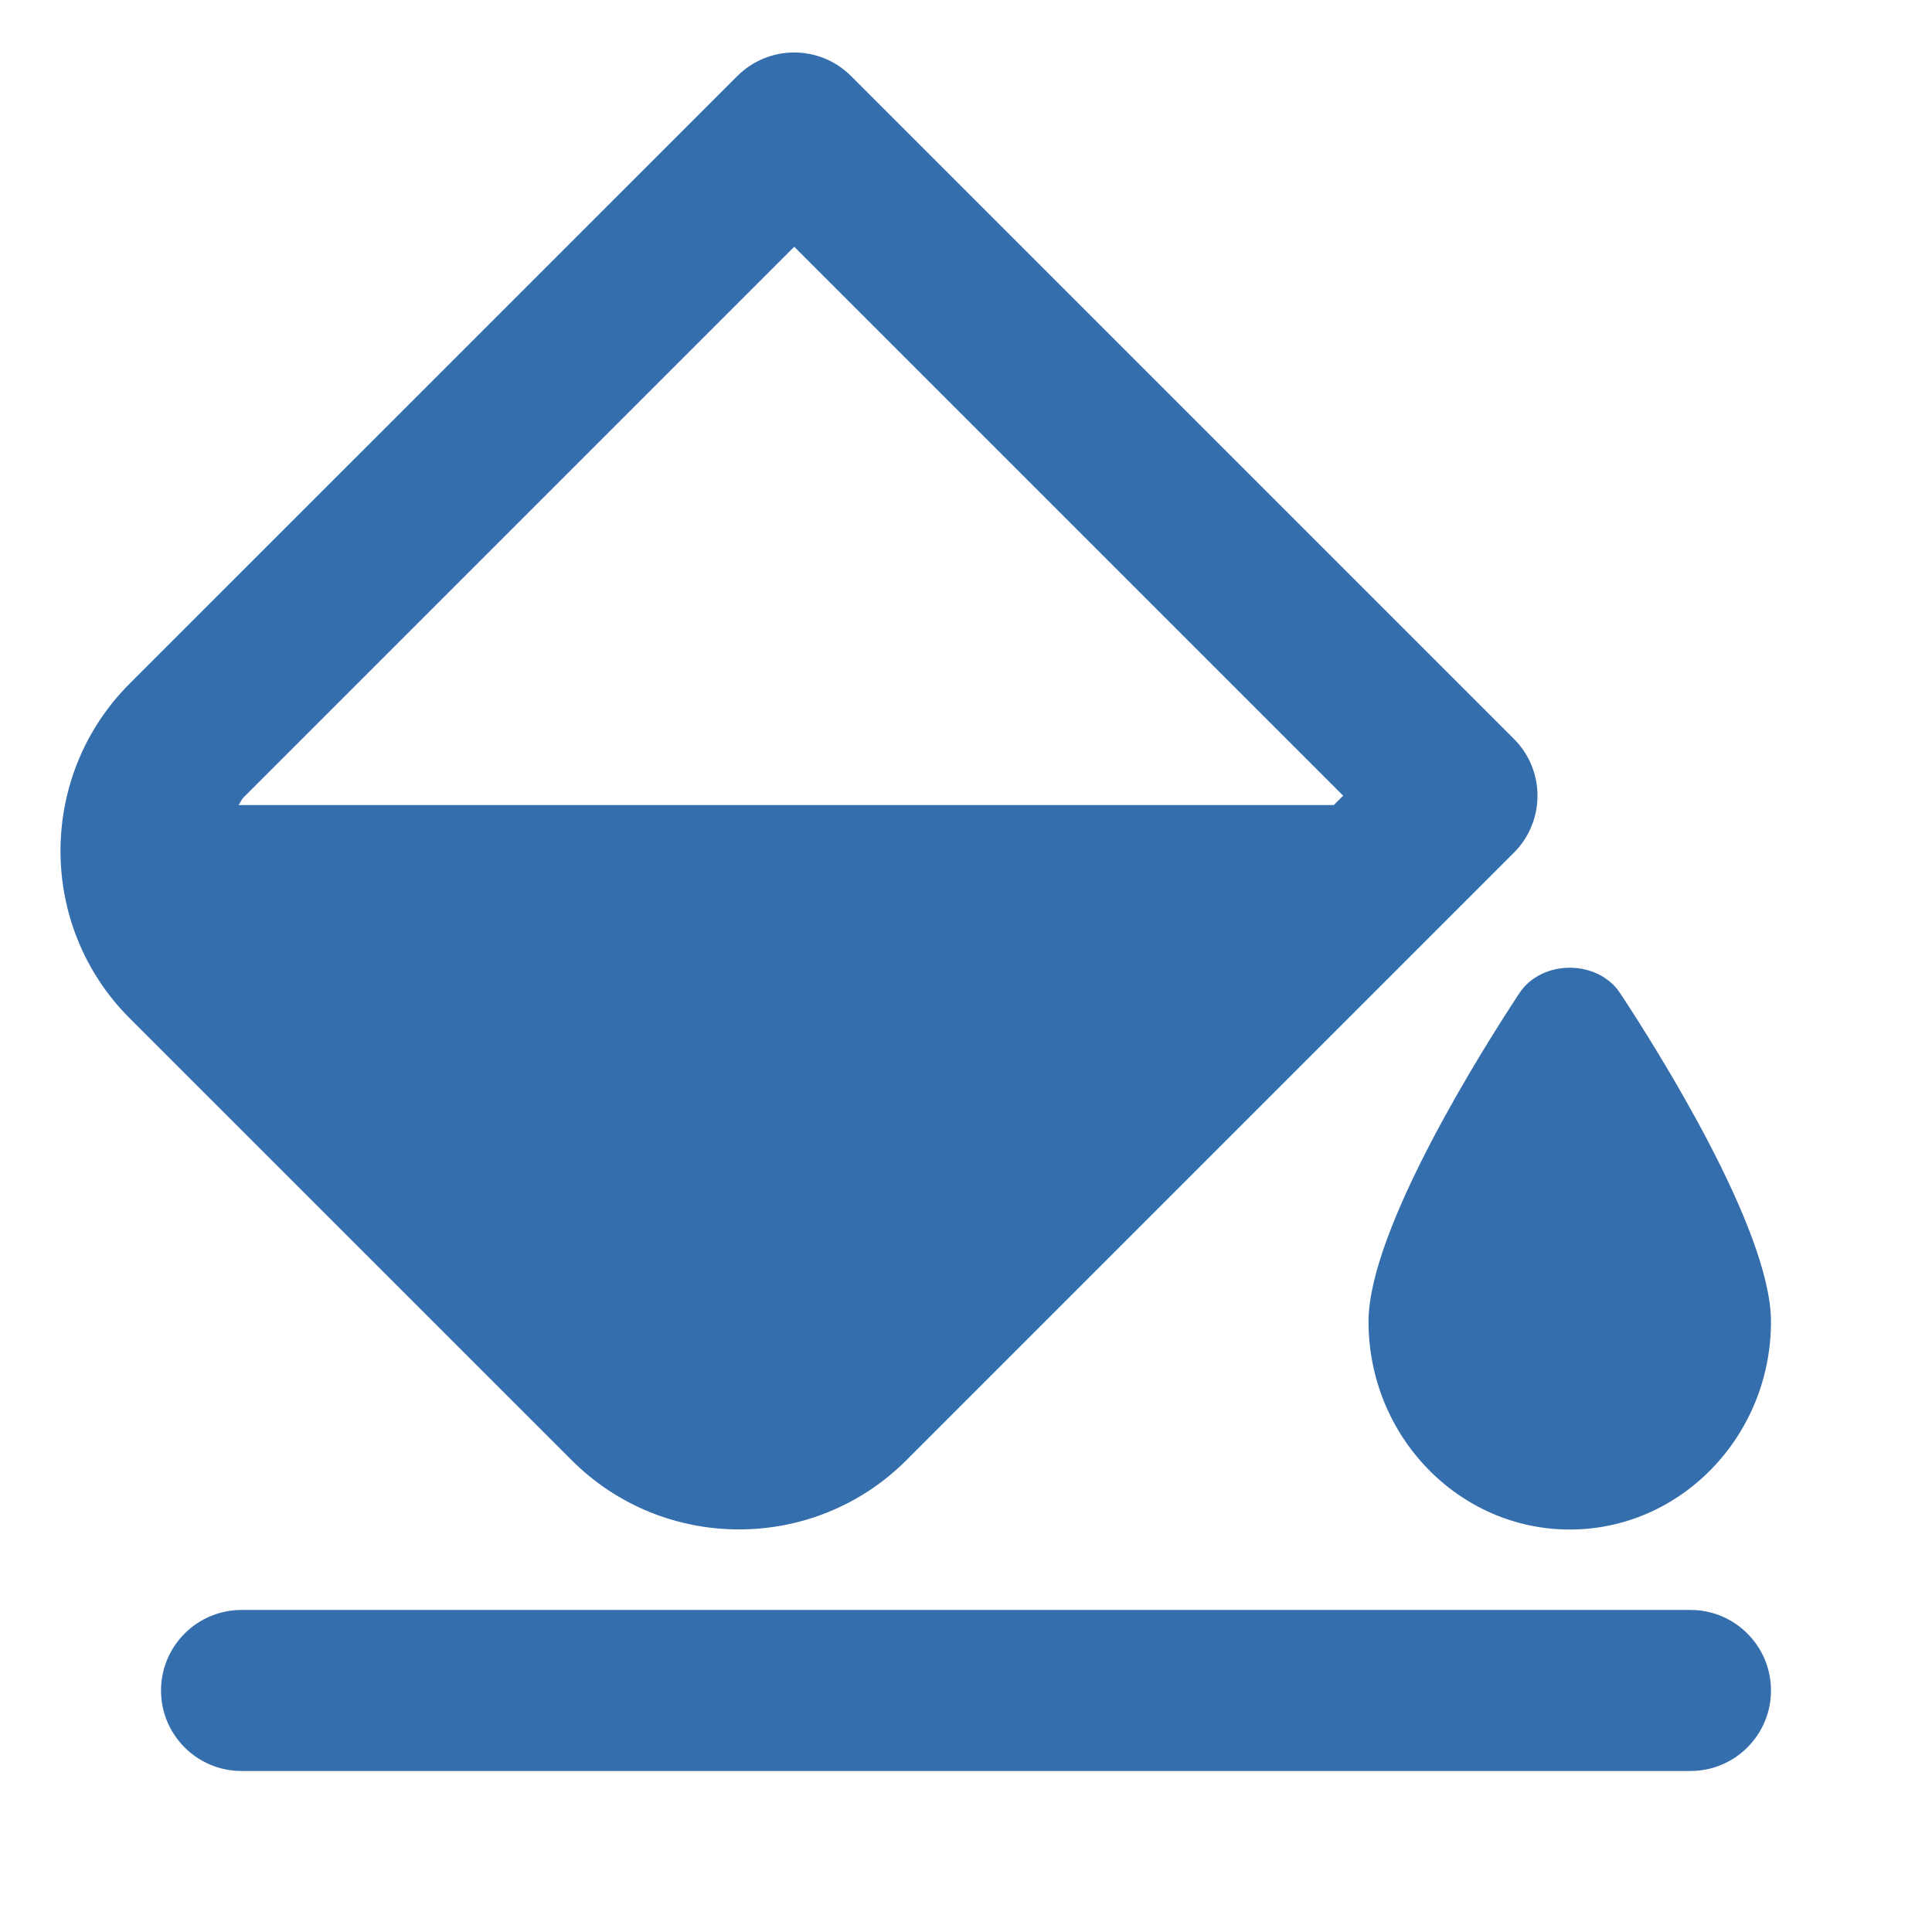 <?xml version="1.0" encoding="UTF-8"?> <svg xmlns="http://www.w3.org/2000/svg" width="32" height="32" viewBox="0 0 32 32" fill="none"><path d="M28 26.666H4C3.264 26.666 2.667 27.264 2.667 28C2.667 28.736 3.264 29.333 4 29.333H28C28.736 29.333 29.333 28.736 29.333 28C29.333 27.264 28.736 26.666 28 26.666Z" fill="#346EAD"></path><path d="M12.24 25.332C13.244 25.332 14.248 24.95 15.012 24.186L25.075 14.123C25.596 13.601 25.596 12.759 25.075 12.238L14.097 1.26C13.576 0.739 12.733 0.739 12.212 1.26L2.148 11.322C0.62 12.85 0.62 15.338 2.148 16.866L9.467 24.184C10.232 24.95 11.236 25.332 12.24 25.332ZM13.155 4.087L22.247 13.179L22.092 13.334H3.951C3.983 13.293 3.997 13.244 4.035 13.207L13.155 4.087Z" fill="#346EAD"></path><path d="M22.667 21.89C22.667 23.788 24.163 25.334 26 25.334C27.837 25.334 29.333 23.788 29.333 21.89C29.333 20.359 27.421 17.339 26.835 16.451C26.465 15.888 25.535 15.888 25.165 16.451C24.579 17.339 22.667 20.359 22.667 21.89Z" fill="#346EAD"></path></svg> 